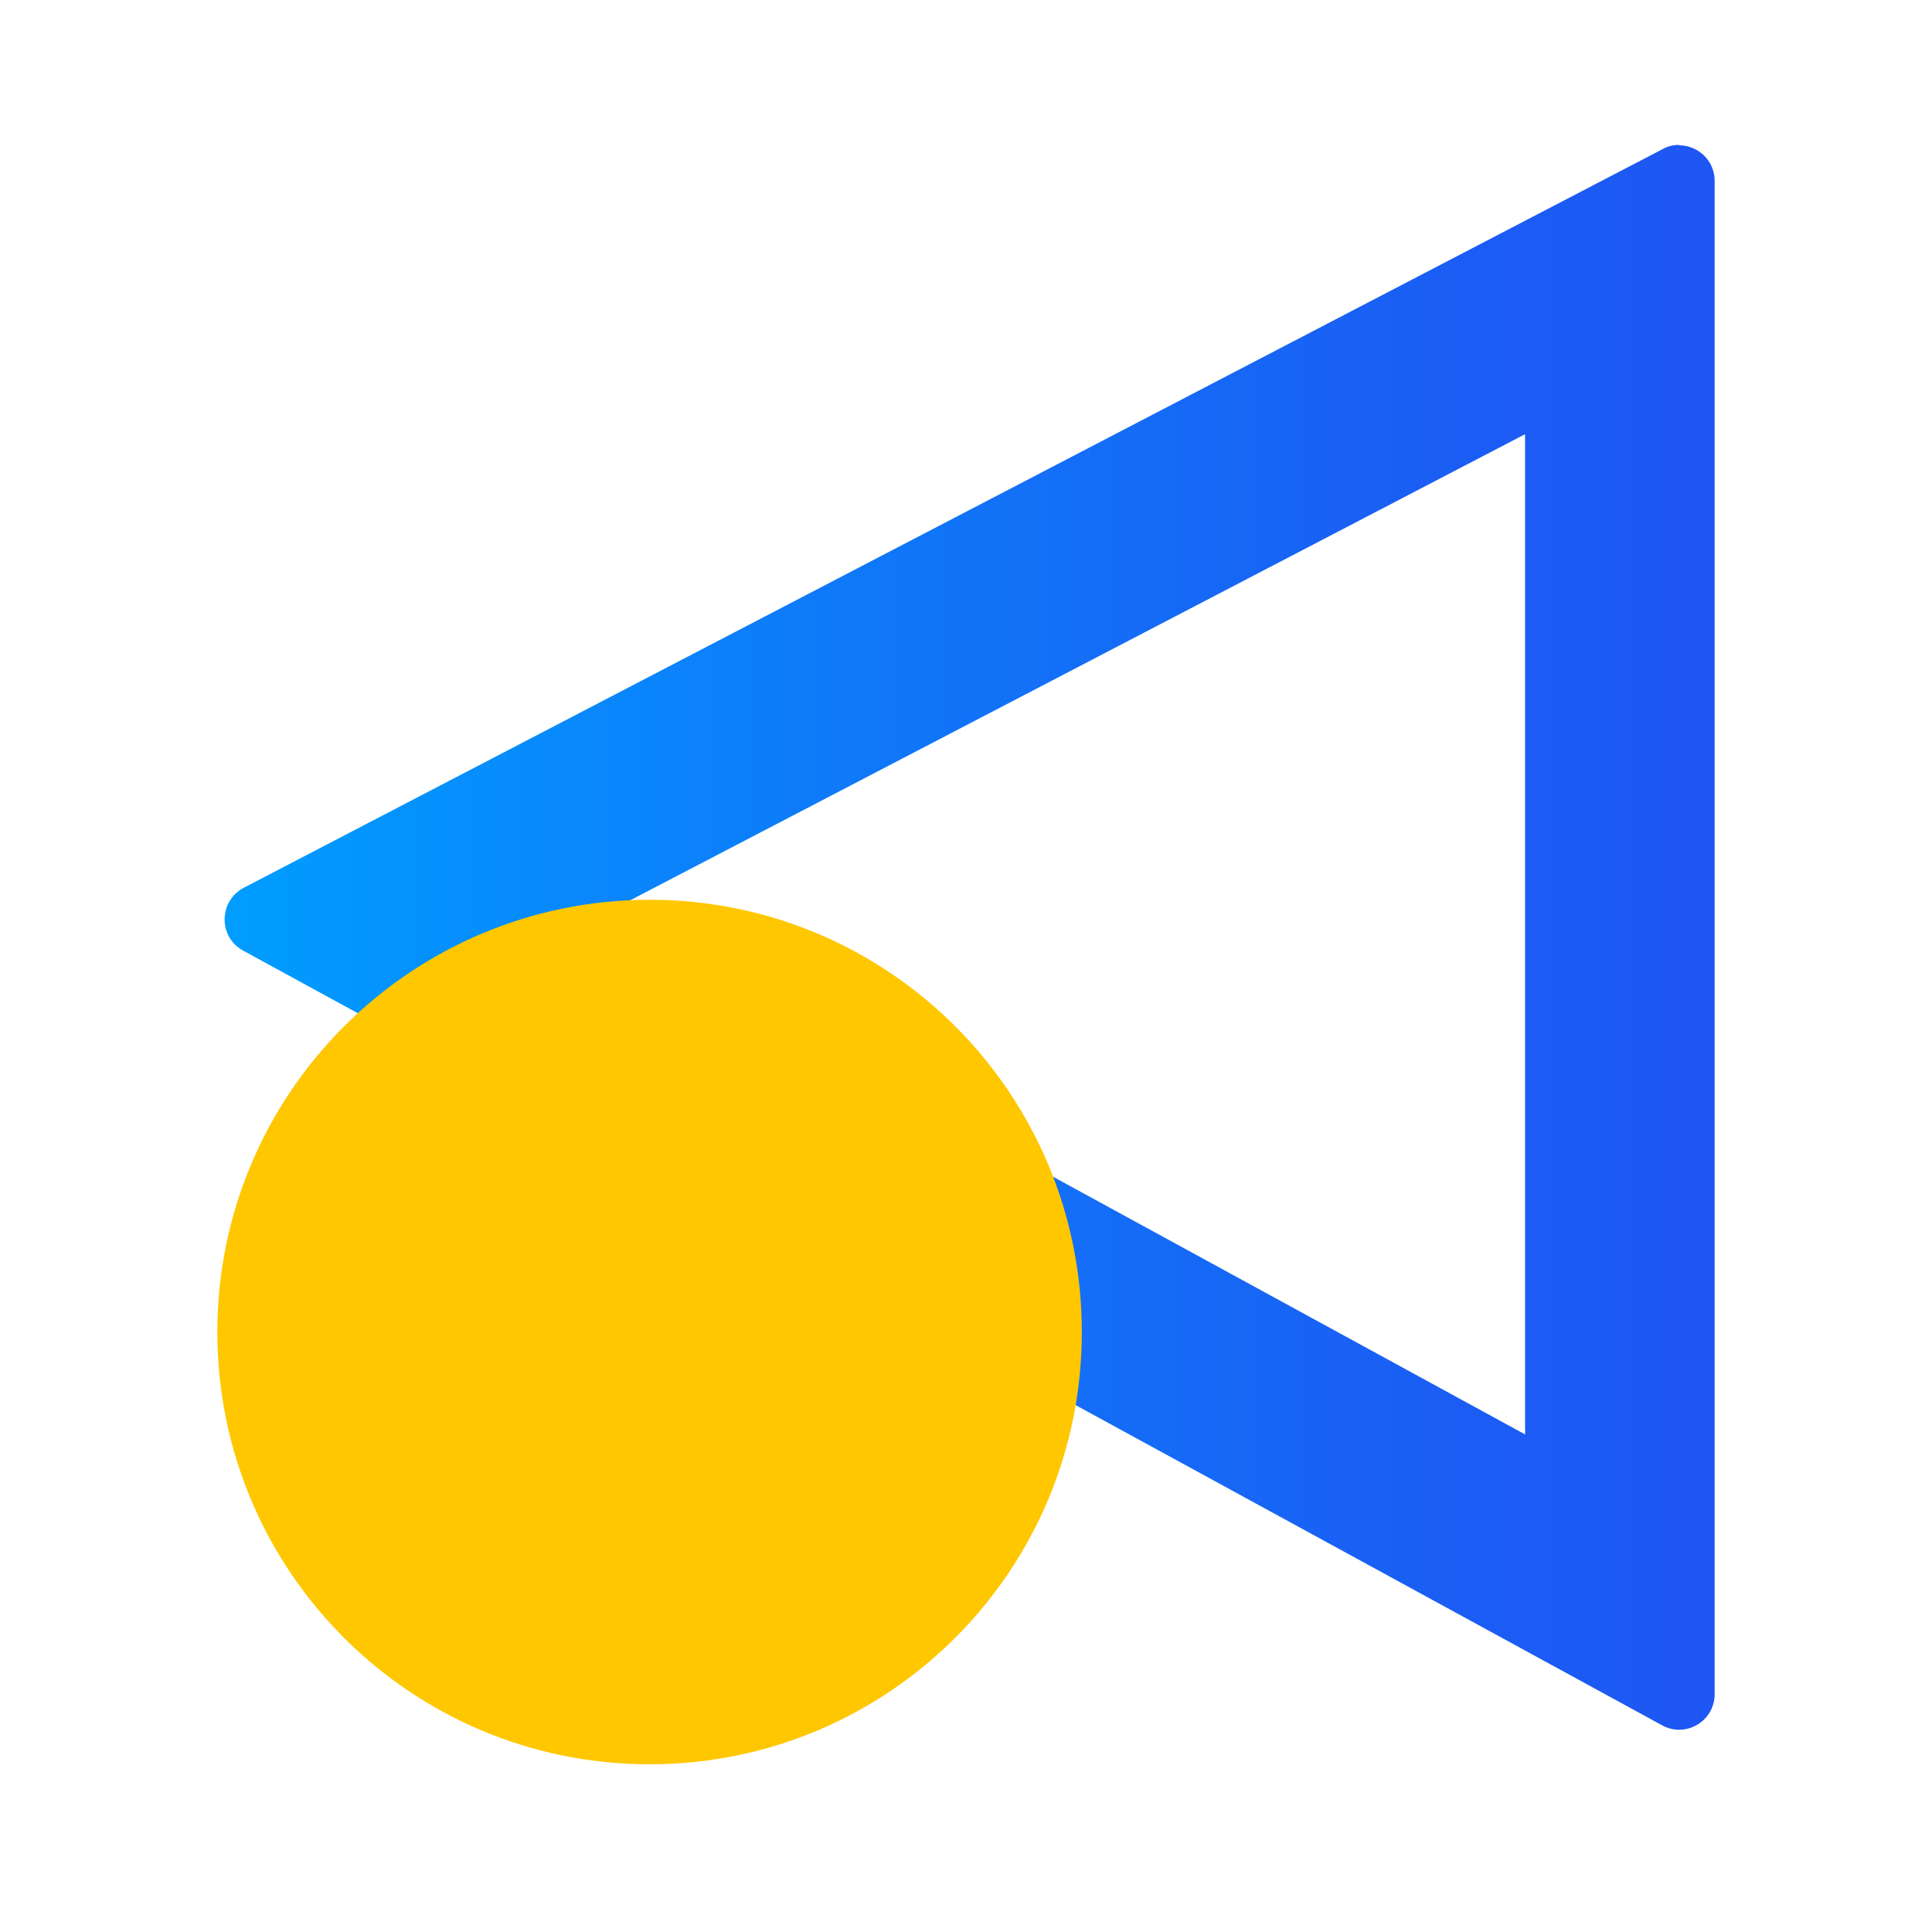 <?xml version="1.0" encoding="UTF-8"?> <svg xmlns="http://www.w3.org/2000/svg" width="80" height="80" viewBox="0 0 80 80" fill="none"><path d="M63.15 17.979V59.396L24.324 38.201L63.15 17.979ZM69.525 6C69.305 6 69.069 6.047 68.849 6.173L10.1 36.757C9.048 37.306 9.032 38.797 10.068 39.363L68.818 71.438C69.053 71.564 69.289 71.626 69.525 71.626C70.294 71.626 71 71.014 71 70.151V7.492C71 6.628 70.294 6.016 69.525 6.016V6Z" fill="url(#paint0_linear_2250_121)"></path><g style="mix-blend-mode:multiply"><path d="M26.898 37.258C21.953 37.258 17.478 39.268 14.244 42.502C11.01 45.736 9 50.211 9 55.156C9 65.047 17.007 73.055 26.898 73.055C36.789 73.055 44.796 65.047 44.796 55.156C44.796 45.265 36.789 37.258 26.898 37.258Z" fill="#FFC700"></path></g><defs><linearGradient id="paint0_linear_2250_121" x1="9.299" y1="38.813" x2="72.476" y2="38.813" gradientUnits="userSpaceOnUse"><stop stop-color="#009DFF"></stop><stop offset="0.38" stop-color="#0E7BF9"></stop><stop offset="0.77" stop-color="#1A5FF4"></stop><stop offset="1" stop-color="#1F55F3"></stop></linearGradient></defs></svg> 